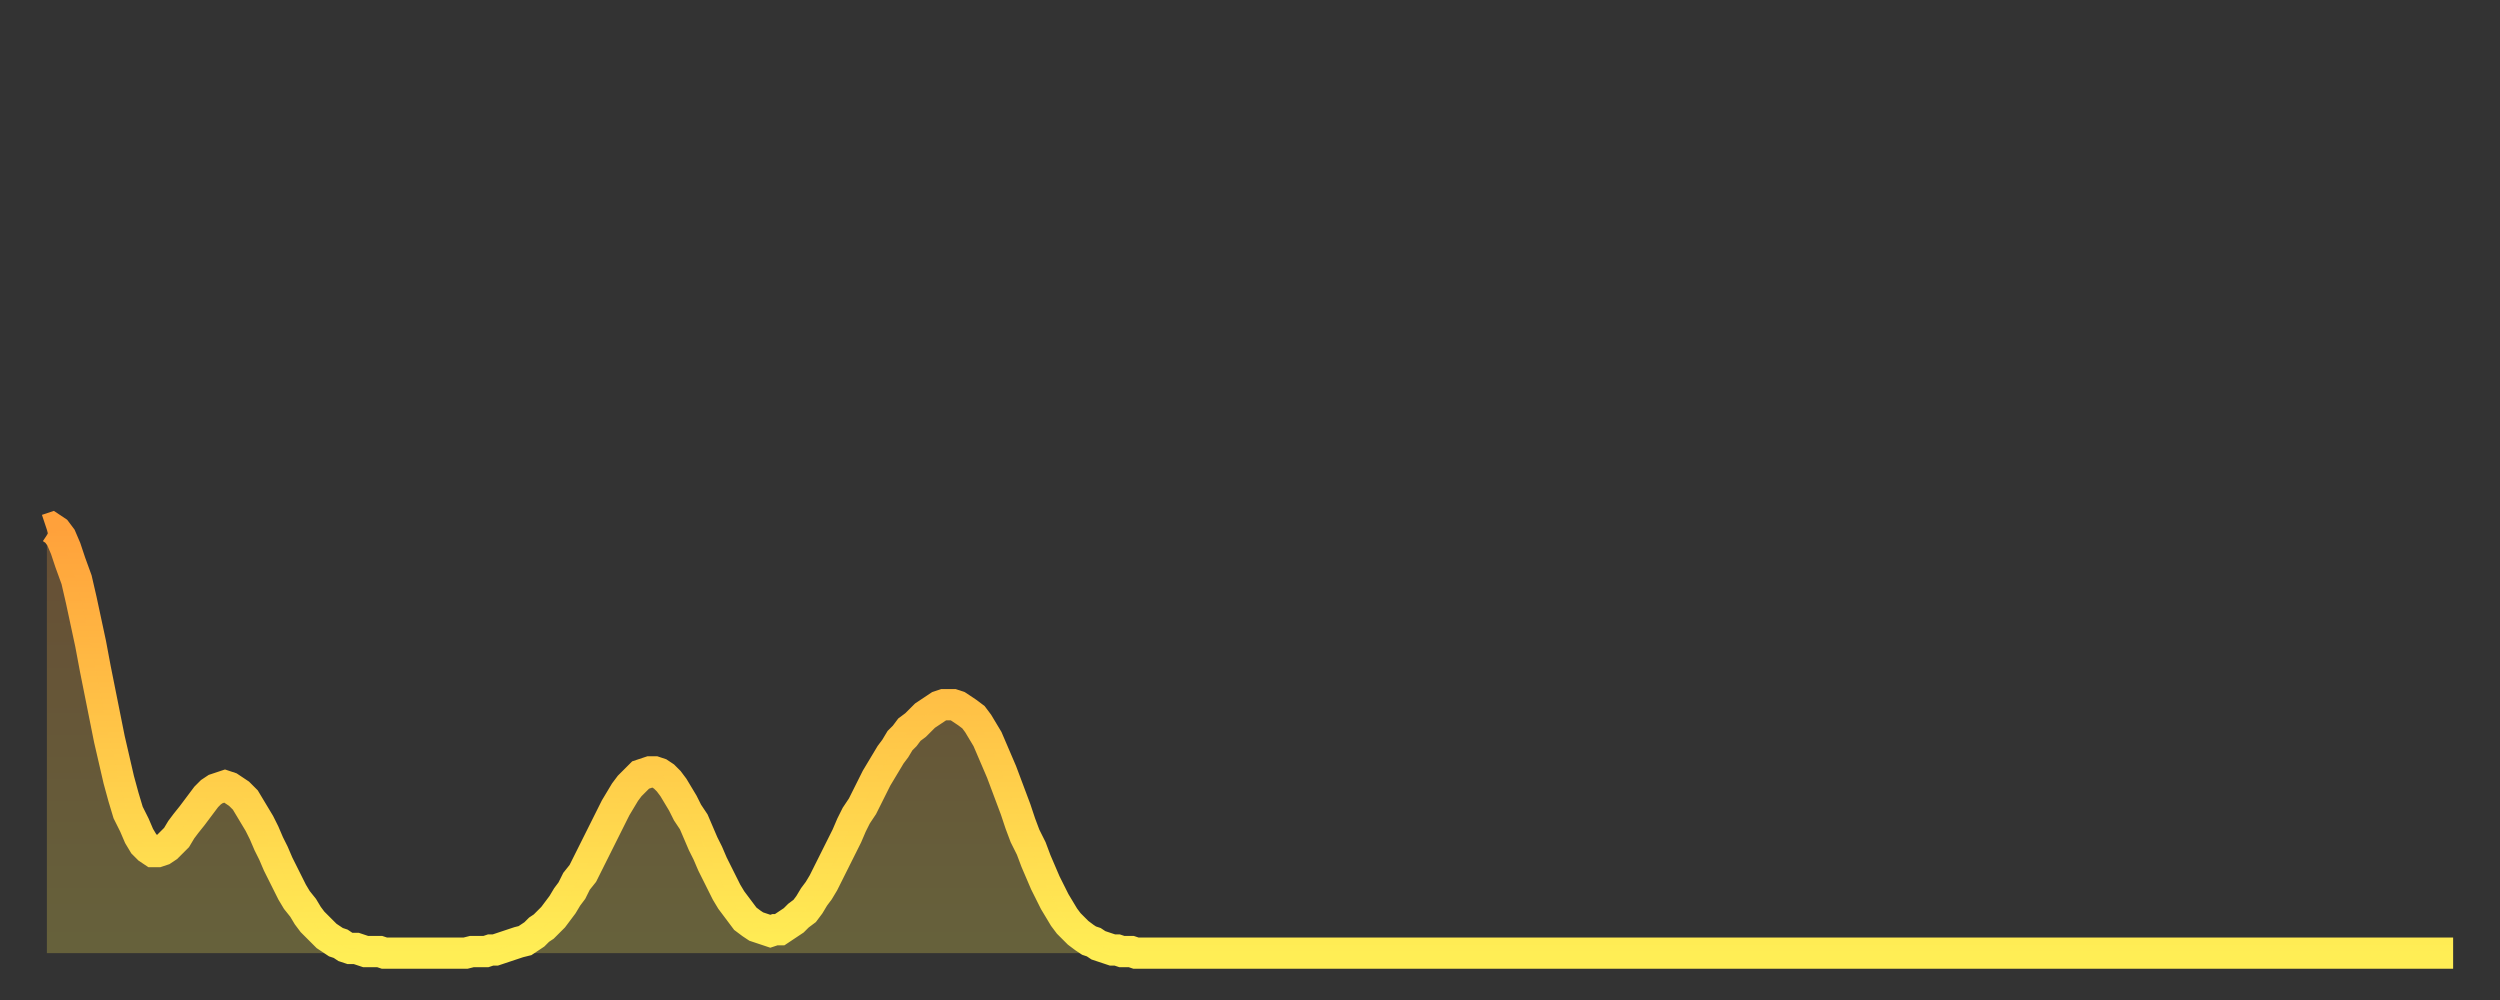 <?xml version="1.0" encoding="utf-8" ?>
<svg baseProfile="full" height="64" version="1.1" width="160" xmlns="http://www.w3.org/2000/svg" xmlns:ev="http://www.w3.org/2001/xml-events" xmlns:xlink="http://www.w3.org/1999/xlink"><rect width="100%" height="100%" fill="#333333" stroke="none"/><defs><linearGradient id="id2024564" x1="0" x2="0" y1="0" y2="1"><stop offset="0%" stop-color="#ffa13b" /><stop offset="50%" stop-color="#ffc748" /><stop offset="100%" stop-color="#ffee55" /></linearGradient></defs><g transform="translate(3,3)"><g><path d="M 0.0 30.9 0.3 30.8 0.6 31.0 0.9 31.4 1.2 32.1 1.5 33.0 1.9 34.1 2.2 35.4 2.5 36.8 2.8 38.2 3.1 39.8 3.4 41.3 3.7 42.8 4.0 44.3 4.3 45.6 4.6 46.9 4.9 48.0 5.2 49.0 5.6 49.8 5.9 50.5 6.2 51.0 6.5 51.3 6.8 51.5 7.1 51.5 7.4 51.4 7.7 51.2 8.0 50.9 8.3 50.6 8.6 50.1 8.9 49.7 9.3 49.2 9.6 48.8 9.9 48.4 10.2 48.0 10.5 47.7 10.8 47.5 11.1 47.4 11.4 47.3 11.7 47.4 12.0 47.6 12.3 47.8 12.7 48.2 13.0 48.7 13.3 49.2 13.6 49.7 13.9 50.3 14.2 51.0 14.5 51.6 14.8 52.3 15.1 52.9 15.4 53.5 15.7 54.1 16.0 54.6 16.4 55.1 16.7 55.6 17.0 56.0 17.3 56.3 17.6 56.6 17.9 56.9 18.2 57.1 18.5 57.3 18.8 57.4 19.1 57.6 19.4 57.7 19.8 57.7 20.1 57.8 20.4 57.9 20.7 57.9 21.0 57.9 21.3 57.9 21.6 58.0 21.9 58.0 22.2 58.0 22.5 58.0 22.8 58.0 23.1 58.0 23.5 58.0 23.8 58.0 24.1 58.0 24.4 58.0 24.7 58.0 25.0 58.0 25.3 58.0 25.6 58.0 25.9 58.0 26.2 58.0 26.5 58.0 26.8 58.0 27.2 57.9 27.5 57.9 27.8 57.9 28.1 57.9 28.4 57.8 28.7 57.8 29.0 57.7 29.3 57.6 29.6 57.5 29.9 57.4 30.2 57.3 30.6 57.2 30.9 57.0 31.2 56.8 31.5 56.5 31.8 56.3 32.1 56.0 32.4 55.7 32.7 55.3 33.0 54.9 33.3 54.4 33.6 54.0 33.9 53.4 34.3 52.9 34.6 52.3 34.9 51.7 35.2 51.1 35.5 50.5 35.8 49.9 36.1 49.3 36.4 48.7 36.7 48.2 37.0 47.7 37.3 47.3 37.7 46.9 38.0 46.6 38.3 46.5 38.6 46.4 38.9 46.4 39.2 46.5 39.5 46.7 39.8 47.0 40.1 47.4 40.4 47.9 40.7 48.4 41.0 49.0 41.4 49.6 41.7 50.3 42.0 51.0 42.3 51.6 42.6 52.3 42.9 52.9 43.2 53.5 43.5 54.1 43.8 54.6 44.1 55.0 44.4 55.4 44.7 55.8 45.1 56.1 45.4 56.3 45.7 56.4 46.0 56.5 46.3 56.6 46.6 56.5 46.9 56.5 47.2 56.3 47.5 56.1 47.8 55.9 48.1 55.6 48.5 55.3 48.8 54.9 49.1 54.4 49.4 54.0 49.7 53.5 50.0 52.9 50.3 52.3 50.6 51.7 50.9 51.1 51.2 50.5 51.5 49.8 51.8 49.2 52.2 48.6 52.5 48.0 52.8 47.4 53.1 46.8 53.4 46.3 53.7 45.8 54.0 45.3 54.3 44.9 54.6 44.4 54.9 44.1 55.2 43.7 55.6 43.4 55.9 43.1 56.2 42.8 56.5 42.6 56.8 42.4 57.1 42.2 57.4 42.1 57.7 42.1 58.0 42.1 58.3 42.2 58.6 42.4 58.9 42.6 59.3 42.9 59.6 43.3 59.9 43.8 60.2 44.3 60.5 45.0 60.8 45.7 61.1 46.4 61.4 47.2 61.7 48.0 62.0 48.8 62.3 49.7 62.6 50.5 63.0 51.3 63.3 52.1 63.6 52.8 63.9 53.5 64.2 54.1 64.5 54.7 64.8 55.2 65.1 55.7 65.4 56.1 65.7 56.4 66.0 56.7 66.4 57.0 66.7 57.2 67.0 57.3 67.3 57.5 67.6 57.6 67.9 57.7 68.2 57.8 68.5 57.8 68.8 57.9 69.1 57.9 69.4 57.9 69.7 58.0 70.1 58.0 70.4 58.0 70.7 58.0 71.0 58.0 71.3 58.0 71.6 58.0 71.9 58.0 72.2 58.0 72.5 58.0 72.8 58.0 73.1 58.0 73.5 58.0 73.8 58.0 74.1 58.0 74.4 58.0 74.7 58.0 75.0 58.0 75.3 58.0 75.6 58.0 75.9 58.0 76.2 58.0 76.5 58.0 76.8 58.0 77.2 58.0 77.5 58.0 77.8 58.0 78.1 58.0 78.4 58.0 78.7 58.0 79.0 58.0 79.3 58.0 79.6 58.0 79.9 58.0 80.2 58.0 80.5 58.0 80.9 58.0 81.2 58.0 81.5 58.0 81.8 58.0 82.1 58.0 82.4 58.0 82.7 58.0 83.0 58.0 83.3 58.0 83.6 58.0 83.9 58.0 84.3 58.0 84.6 58.0 84.9 58.0 85.2 58.0 85.5 58.0 85.8 58.0 86.1 58.0 86.4 58.0 86.7 58.0 87.0 58.0 87.3 58.0 87.6 58.0 88.0 58.0 88.3 58.0 88.6 58.0 88.9 58.0 89.2 58.0 89.5 58.0 89.8 58.0 90.1 58.0 90.4 58.0 90.7 58.0 91.0 58.0 91.4 58.0 91.7 58.0 92.0 58.0 92.3 58.0 92.6 58.0 92.9 58.0 93.2 58.0 93.5 58.0 93.8 58.0 94.1 58.0 94.4 58.0 94.7 58.0 95.1 58.0 95.4 58.0 95.7 58.0 96.0 58.0 96.3 58.0 96.6 58.0 96.9 58.0 97.2 58.0 97.5 58.0 97.8 58.0 98.1 58.0 98.4 58.0 98.8 58.0 99.1 58.0 99.4 58.0 99.7 58.0 100.0 58.0 100.3 58.0 100.6 58.0 100.9 58.0 101.2 58.0 101.5 58.0 101.8 58.0 102.2 58.0 102.5 58.0 102.8 58.0 103.1 58.0 103.4 58.0 103.7 58.0 104.0 58.0 104.3 58.0 104.6 58.0 104.9 58.0 105.2 58.0 105.5 58.0 105.9 58.0 106.2 58.0 106.5 58.0 106.8 58.0 107.1 58.0 107.4 58.0 107.7 58.0 108.0 58.0 108.3 58.0 108.6 58.0 108.9 58.0 109.3 58.0 109.6 58.0 109.9 58.0 110.2 58.0 110.5 58.0 110.8 58.0 111.1 58.0 111.4 58.0 111.7 58.0 112.0 58.0 112.3 58.0 112.6 58.0 113.0 58.0 113.3 58.0 113.6 58.0 113.9 58.0 114.2 58.0 114.5 58.0 114.8 58.0 115.1 58.0 115.4 58.0 115.7 58.0 116.0 58.0 116.3 58.0 116.7 58.0 117.0 58.0 117.3 58.0 117.6 58.0 117.9 58.0 118.2 58.0 118.5 58.0 118.8 58.0 119.1 58.0 119.4 58.0 119.7 58.0 120.1 58.0 120.4 58.0 120.7 58.0 121.0 58.0 121.3 58.0 121.6 58.0 121.9 58.0 122.2 58.0 122.5 58.0 122.8 58.0 123.1 58.0 123.4 58.0 123.8 58.0 124.1 58.0 124.4 58.0 124.7 58.0 125.0 58.0 125.3 58.0 125.6 58.0 125.9 58.0 126.2 58.0 126.5 58.0 126.8 58.0 127.2 58.0 127.5 58.0 127.8 58.0 128.1 58.0 128.4 58.0 128.7 58.0 129.0 58.0 129.3 58.0 129.6 58.0 129.9 58.0 130.2 58.0 130.5 58.0 130.9 58.0 131.2 58.0 131.5 58.0 131.8 58.0 132.1 58.0 132.4 58.0 132.7 58.0 133.0 58.0 133.3 58.0 133.6 58.0 133.9 58.0 134.2 58.0 134.6 58.0 134.9 58.0 135.2 58.0 135.5 58.0 135.8 58.0 136.1 58.0 136.4 58.0 136.7 58.0 137.0 58.0 137.3 58.0 137.6 58.0 138.0 58.0 138.3 58.0 138.6 58.0 138.9 58.0 139.2 58.0 139.5 58.0 139.8 58.0 140.1 58.0 140.4 58.0 140.7 58.0 141.0 58.0 141.3 58.0 141.7 58.0 142.0 58.0 142.3 58.0 142.6 58.0 142.9 58.0 143.2 58.0 143.5 58.0 143.8 58.0 144.1 58.0 144.4 58.0 144.7 58.0 145.1 58.0 145.4 58.0 145.7 58.0 146.0 58.0 146.3 58.0 146.6 58.0 146.9 58.0 147.2 58.0 147.5 58.0 147.8 58.0 148.1 58.0 148.4 58.0 148.8 58.0 149.1 58.0 149.4 58.0 149.7 58.0 150.0 58.0 150.3 58.0 150.6 58.0 150.9 58.0 151.2 58.0 151.5 58.0 151.8 58.0 152.1 58.0 152.5 58.0 152.8 58.0 153.1 58.0 153.4 58.0 153.7 58.0 154.0 58.0" fill="none" id="graph-curve" opacity="1" stroke="url(#id2024564)" stroke-width="2" /><path d="M 0 58 L 0.0 30.9 0.3 30.8 0.6 31.0 0.9 31.4 1.2 32.1 1.5 33.0 1.9 34.1 2.2 35.4 2.5 36.8 2.8 38.2 3.1 39.8 3.4 41.3 3.7 42.8 4.0 44.3 4.3 45.6 4.6 46.9 4.9 48.0 5.2 49.0 5.6 49.8 5.9 50.5 6.2 51.0 6.5 51.3 6.8 51.5 7.1 51.5 7.4 51.4 7.7 51.2 8.0 50.9 8.3 50.6 8.6 50.1 8.9 49.7 9.3 49.2 9.6 48.8 9.9 48.4 10.2 48.0 10.5 47.7 10.8 47.5 11.1 47.4 11.4 47.3 11.7 47.4 12.0 47.6 12.3 47.8 12.7 48.2 13.0 48.7 13.3 49.2 13.6 49.7 13.9 50.3 14.2 51.0 14.5 51.6 14.8 52.3 15.1 52.9 15.4 53.5 15.7 54.1 16.0 54.6 16.4 55.1 16.7 55.6 17.0 56.0 17.3 56.3 17.6 56.6 17.9 56.9 18.2 57.1 18.5 57.3 18.8 57.4 19.1 57.6 19.4 57.7 19.8 57.7 20.1 57.8 20.4 57.9 20.7 57.9 21.0 57.9 21.3 57.9 21.6 58.0 21.9 58.0 22.2 58.0 22.5 58.0 22.8 58.0 23.1 58.0 23.5 58.0 23.8 58.0 24.1 58.0 24.4 58.0 24.7 58.0 25.0 58.0 25.3 58.0 25.6 58.0 25.9 58.0 26.2 58.0 26.5 58.0 26.8 58.0 27.2 57.9 27.5 57.9 27.8 57.9 28.1 57.9 28.4 57.8 28.7 57.8 29.0 57.7 29.3 57.6 29.6 57.5 29.9 57.4 30.2 57.3 30.6 57.2 30.9 57.0 31.2 56.8 31.5 56.5 31.8 56.3 32.1 56.0 32.4 55.7 32.7 55.3 33.0 54.9 33.3 54.4 33.6 54.0 33.9 53.4 34.3 52.9 34.6 52.3 34.9 51.7 35.2 51.1 35.5 50.5 35.8 49.9 36.1 49.3 36.4 48.7 36.7 48.2 37.0 47.7 37.3 47.3 37.7 46.9 38.0 46.6 38.3 46.5 38.6 46.4 38.9 46.4 39.2 46.5 39.5 46.7 39.8 47.0 40.1 47.4 40.4 47.9 40.7 48.4 41.0 49.0 41.4 49.6 41.7 50.3 42.0 51.0 42.3 51.6 42.6 52.3 42.9 52.9 43.2 53.5 43.5 54.1 43.8 54.6 44.1 55.0 44.4 55.4 44.7 55.8 45.1 56.1 45.4 56.3 45.7 56.4 46.0 56.5 46.3 56.6 46.6 56.5 46.9 56.5 47.2 56.3 47.5 56.1 47.8 55.9 48.1 55.6 48.5 55.3 48.8 54.9 49.1 54.4 49.4 54.0 49.7 53.5 50.0 52.9 50.3 52.3 50.6 51.7 50.9 51.1 51.2 50.5 51.5 49.8 51.8 49.2 52.2 48.6 52.5 48.0 52.8 47.4 53.1 46.8 53.4 46.3 53.7 45.8 54.0 45.3 54.3 44.9 54.6 44.4 54.9 44.1 55.2 43.7 55.6 43.4 55.9 43.1 56.2 42.8 56.5 42.6 56.8 42.4 57.1 42.2 57.4 42.1 57.7 42.1 58.0 42.1 58.3 42.2 58.6 42.4 58.9 42.6 59.3 42.9 59.6 43.3 59.9 43.8 60.2 44.3 60.5 45.0 60.8 45.7 61.1 46.4 61.4 47.2 61.7 48.0 62.0 48.8 62.3 49.7 62.6 50.5 63.0 51.3 63.3 52.1 63.6 52.8 63.9 53.5 64.2 54.1 64.5 54.7 64.8 55.2 65.1 55.7 65.4 56.1 65.7 56.4 66.0 56.7 66.4 57.0 66.7 57.2 67.0 57.3 67.3 57.5 67.6 57.6 67.9 57.7 68.2 57.8 68.5 57.8 68.8 57.9 69.1 57.9 69.4 57.9 69.7 58.0 70.1 58.0 70.4 58.0 70.7 58.0 71.0 58.0 71.3 58.0 71.6 58.0 71.9 58.0 72.2 58.0 72.5 58.0 72.8 58.0 73.1 58.0 73.5 58.0 73.8 58.0 74.1 58.0 74.4 58.0 74.7 58.0 75.0 58.0 75.3 58.0 75.6 58.0 75.9 58.0 76.2 58.0 76.5 58.0 76.8 58.0 77.2 58.0 77.5 58.0 77.8 58.0 78.1 58.0 78.4 58.0 78.7 58.0 79.0 58.0 79.3 58.0 79.6 58.0 79.9 58.0 80.2 58.0 80.5 58.0 80.9 58.0 81.2 58.0 81.5 58.0 81.8 58.0 82.1 58.0 82.4 58.0 82.7 58.0 83.0 58.0 83.3 58.0 83.6 58.0 83.9 58.0 84.3 58.0 84.6 58.0 84.9 58.0 85.2 58.0 85.5 58.0 85.8 58.0 86.1 58.0 86.4 58.0 86.7 58.0 87.0 58.0 87.3 58.0 87.6 58.0 88.0 58.0 88.3 58.0 88.6 58.0 88.9 58.0 89.2 58.0 89.5 58.0 89.8 58.0 90.1 58.0 90.4 58.0 90.7 58.0 91.0 58.0 91.4 58.0 91.7 58.0 92.0 58.0 92.3 58.0 92.6 58.0 92.9 58.0 93.2 58.0 93.5 58.0 93.8 58.0 94.1 58.0 94.4 58.0 94.7 58.0 95.1 58.0 95.4 58.0 95.7 58.0 96.0 58.0 96.3 58.0 96.6 58.0 96.9 58.0 97.2 58.0 97.5 58.0 97.8 58.0 98.1 58.0 98.4 58.0 98.8 58.0 99.1 58.0 99.4 58.0 99.7 58.0 100.0 58.0 100.3 58.0 100.6 58.0 100.9 58.0 101.2 58.0 101.5 58.0 101.8 58.0 102.2 58.0 102.5 58.0 102.8 58.0 103.1 58.0 103.4 58.0 103.7 58.0 104.0 58.0 104.3 58.0 104.6 58.0 104.9 58.0 105.2 58.0 105.5 58.0 105.9 58.0 106.2 58.0 106.5 58.0 106.8 58.0 107.1 58.0 107.4 58.0 107.7 58.0 108.0 58.0 108.3 58.0 108.6 58.0 108.9 58.0 109.3 58.0 109.6 58.0 109.9 58.0 110.2 58.0 110.5 58.0 110.8 58.0 111.1 58.0 111.4 58.0 111.7 58.0 112.0 58.0 112.3 58.0 112.6 58.0 113.0 58.0 113.3 58.0 113.6 58.0 113.9 58.0 114.2 58.0 114.5 58.0 114.8 58.0 115.1 58.0 115.4 58.0 115.7 58.0 116.0 58.0 116.3 58.0 116.7 58.0 117.0 58.0 117.3 58.0 117.6 58.0 117.9 58.0 118.2 58.0 118.5 58.0 118.8 58.0 119.1 58.0 119.4 58.0 119.7 58.0 120.1 58.0 120.4 58.0 120.7 58.0 121.0 58.0 121.3 58.0 121.6 58.0 121.9 58.0 122.2 58.0 122.5 58.0 122.8 58.0 123.1 58.0 123.4 58.0 123.8 58.0 124.1 58.0 124.4 58.0 124.7 58.0 125.0 58.0 125.3 58.0 125.6 58.0 125.9 58.0 126.2 58.0 126.5 58.0 126.8 58.0 127.2 58.0 127.5 58.0 127.8 58.0 128.1 58.0 128.4 58.0 128.7 58.0 129.0 58.0 129.3 58.0 129.6 58.0 129.9 58.0 130.2 58.0 130.5 58.0 130.9 58.0 131.2 58.0 131.5 58.0 131.8 58.0 132.1 58.0 132.4 58.0 132.7 58.0 133.0 58.0 133.3 58.0 133.6 58.0 133.9 58.0 134.2 58.0 134.6 58.0 134.9 58.0 135.2 58.0 135.5 58.0 135.8 58.0 136.1 58.0 136.4 58.0 136.7 58.0 137.0 58.0 137.3 58.0 137.6 58.0 138.0 58.0 138.3 58.0 138.6 58.0 138.9 58.0 139.2 58.0 139.5 58.0 139.8 58.0 140.1 58.0 140.4 58.0 140.7 58.0 141.0 58.0 141.3 58.0 141.7 58.0 142.0 58.0 142.3 58.0 142.6 58.0 142.9 58.0 143.2 58.0 143.5 58.0 143.8 58.0 144.1 58.0 144.4 58.0 144.7 58.0 145.1 58.0 145.4 58.0 145.7 58.0 146.0 58.0 146.3 58.0 146.6 58.0 146.9 58.0 147.2 58.0 147.5 58.0 147.8 58.0 148.1 58.0 148.4 58.0 148.8 58.0 149.1 58.0 149.4 58.0 149.7 58.0 150.0 58.0 150.3 58.0 150.6 58.0 150.9 58.0 151.2 58.0 151.5 58.0 151.8 58.0 152.1 58.0 152.5 58.0 152.8 58.0 153.1 58.0 153.4 58.0 153.7 58.0 154.0 58.0 154 58" fill="url(#id2024564)" fill-opacity=".25" id="graph-shadow" /></g></g></svg>